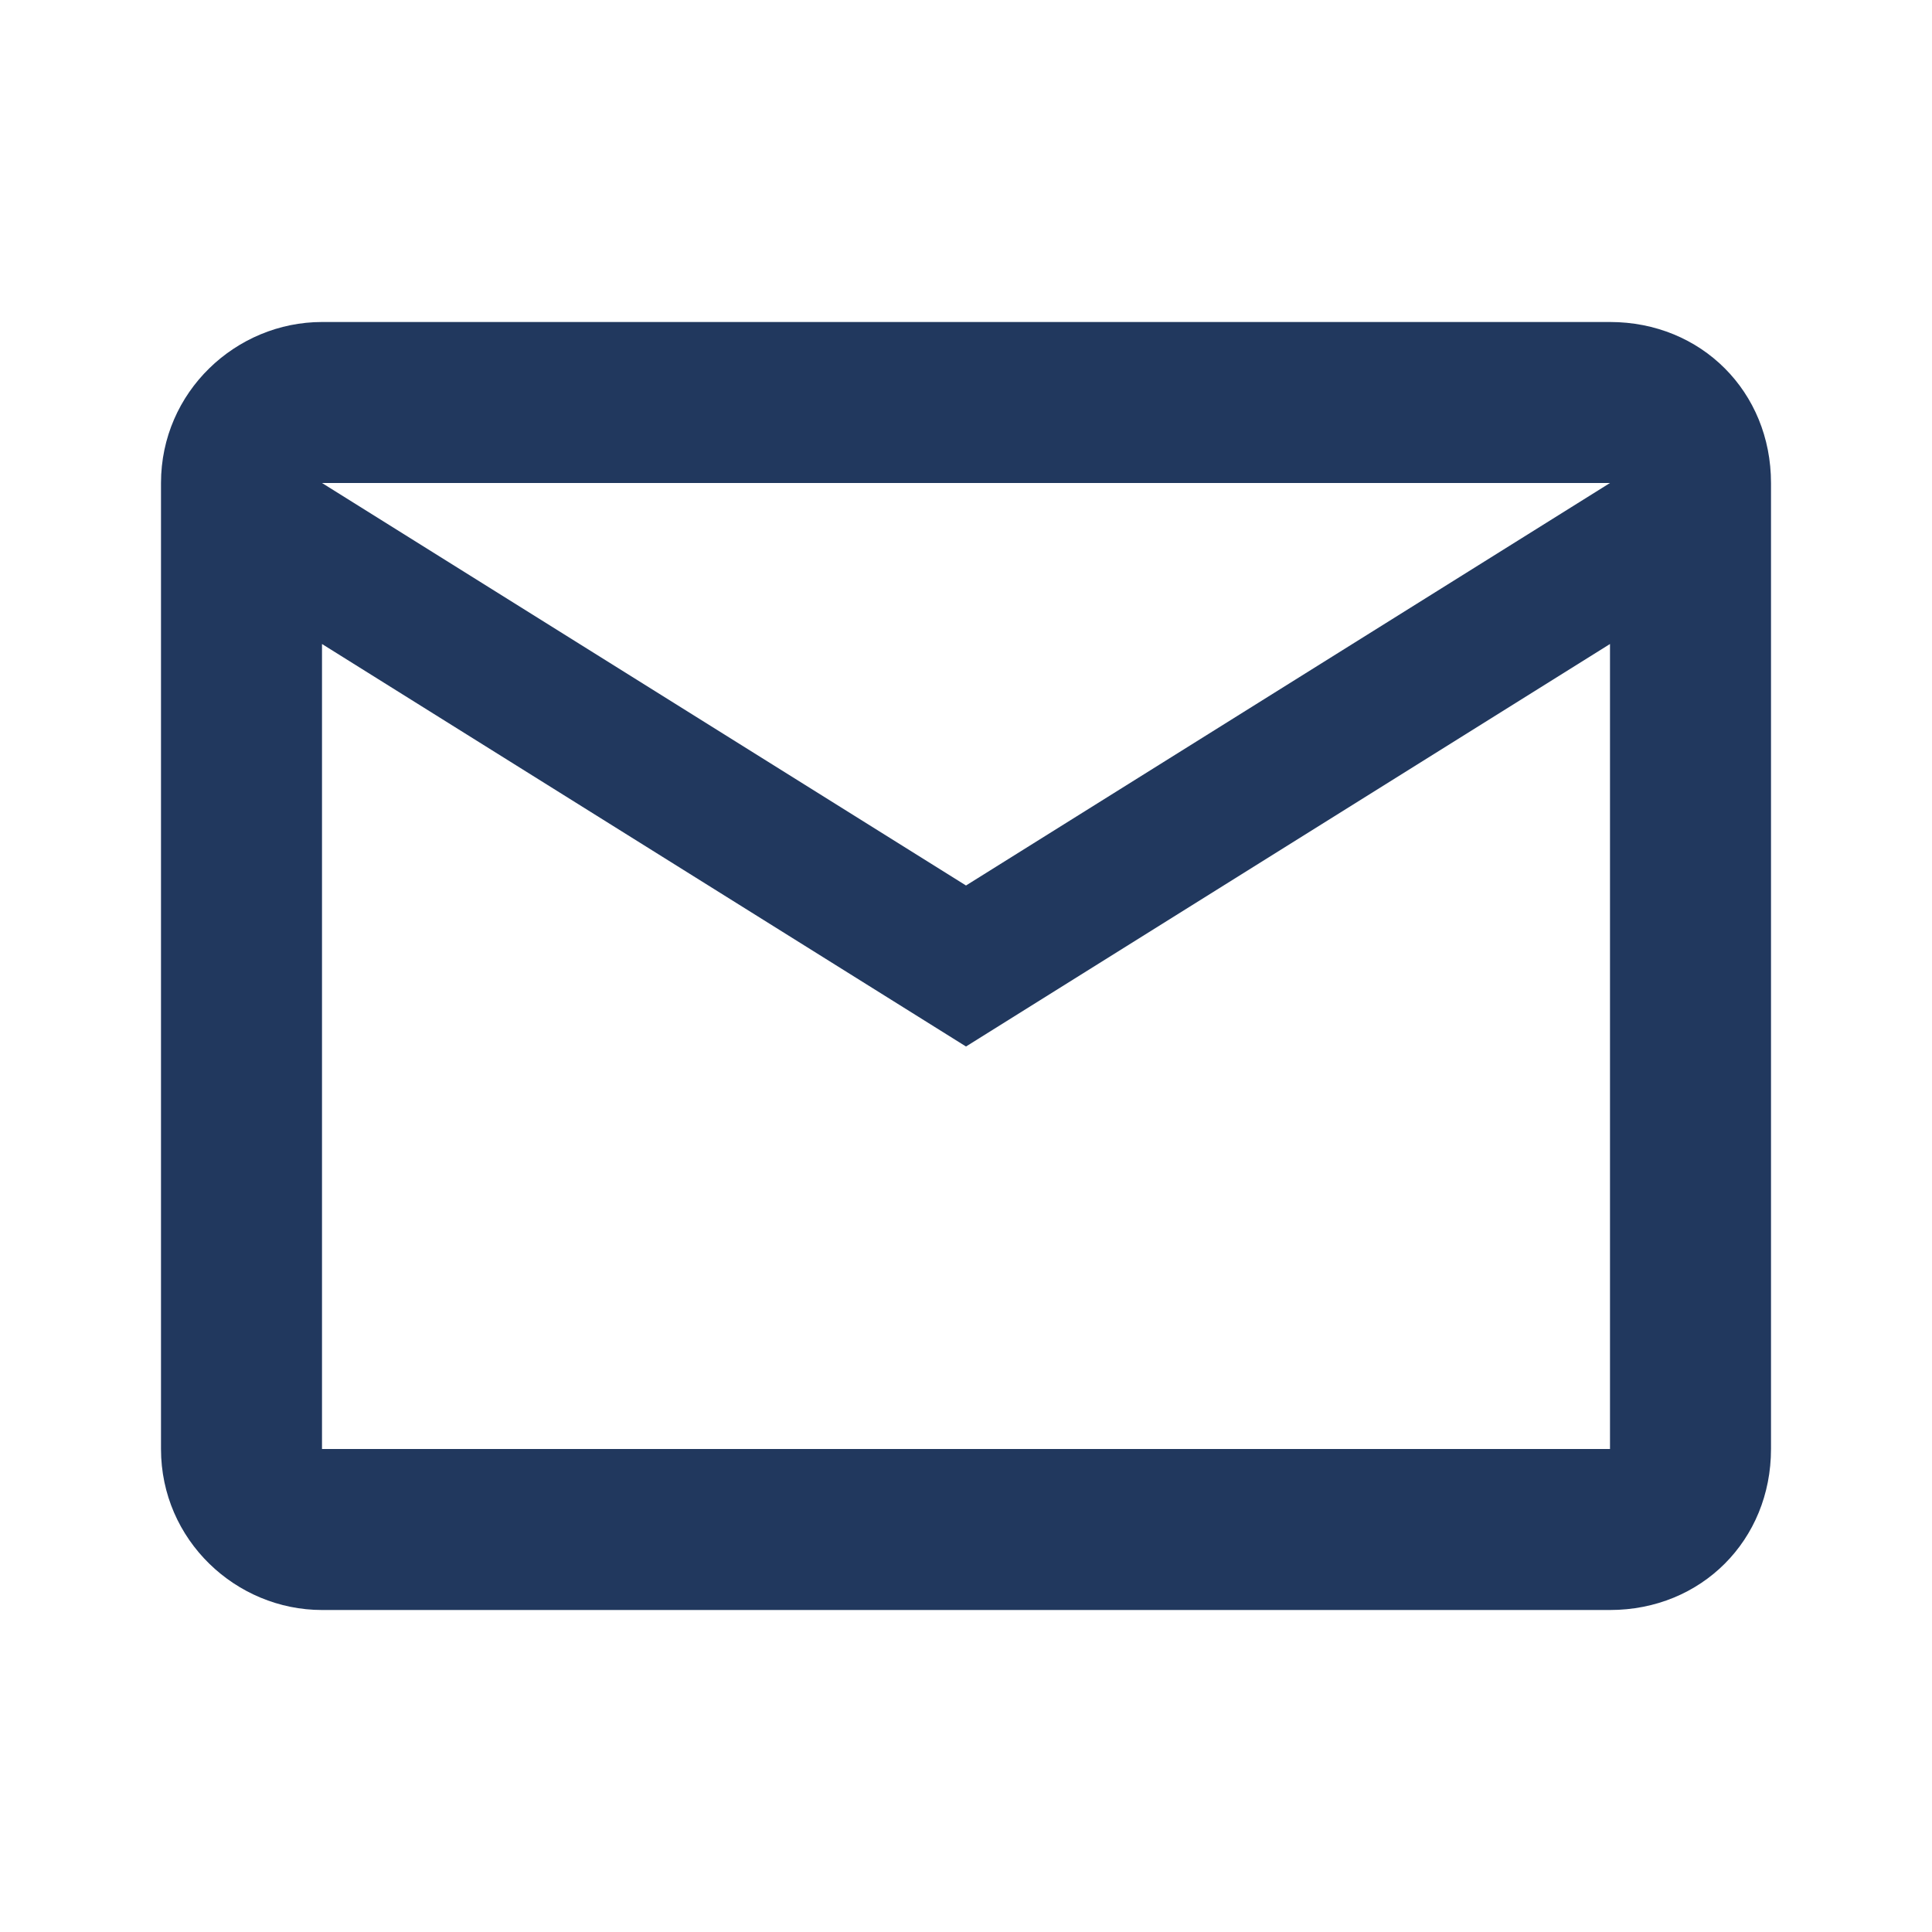 <svg width="30" height="30" viewBox="0 0 30 30" fill="none" xmlns="http://www.w3.org/2000/svg">
<path d="M27.5 7.5C27.5 6.083 26.417 5 25 5H5C3.667 5 2.5 6.083 2.5 7.5V22.5C2.5 23.917 3.667 25 5 25H25C26.417 25 27.5 23.917 27.5 22.5V7.5ZM25 7.5L15 13.75L5 7.5H25ZM25 22.5H5V10L15 16.25L25 10V22.5Z" fill="#21385E"/>
</svg>
